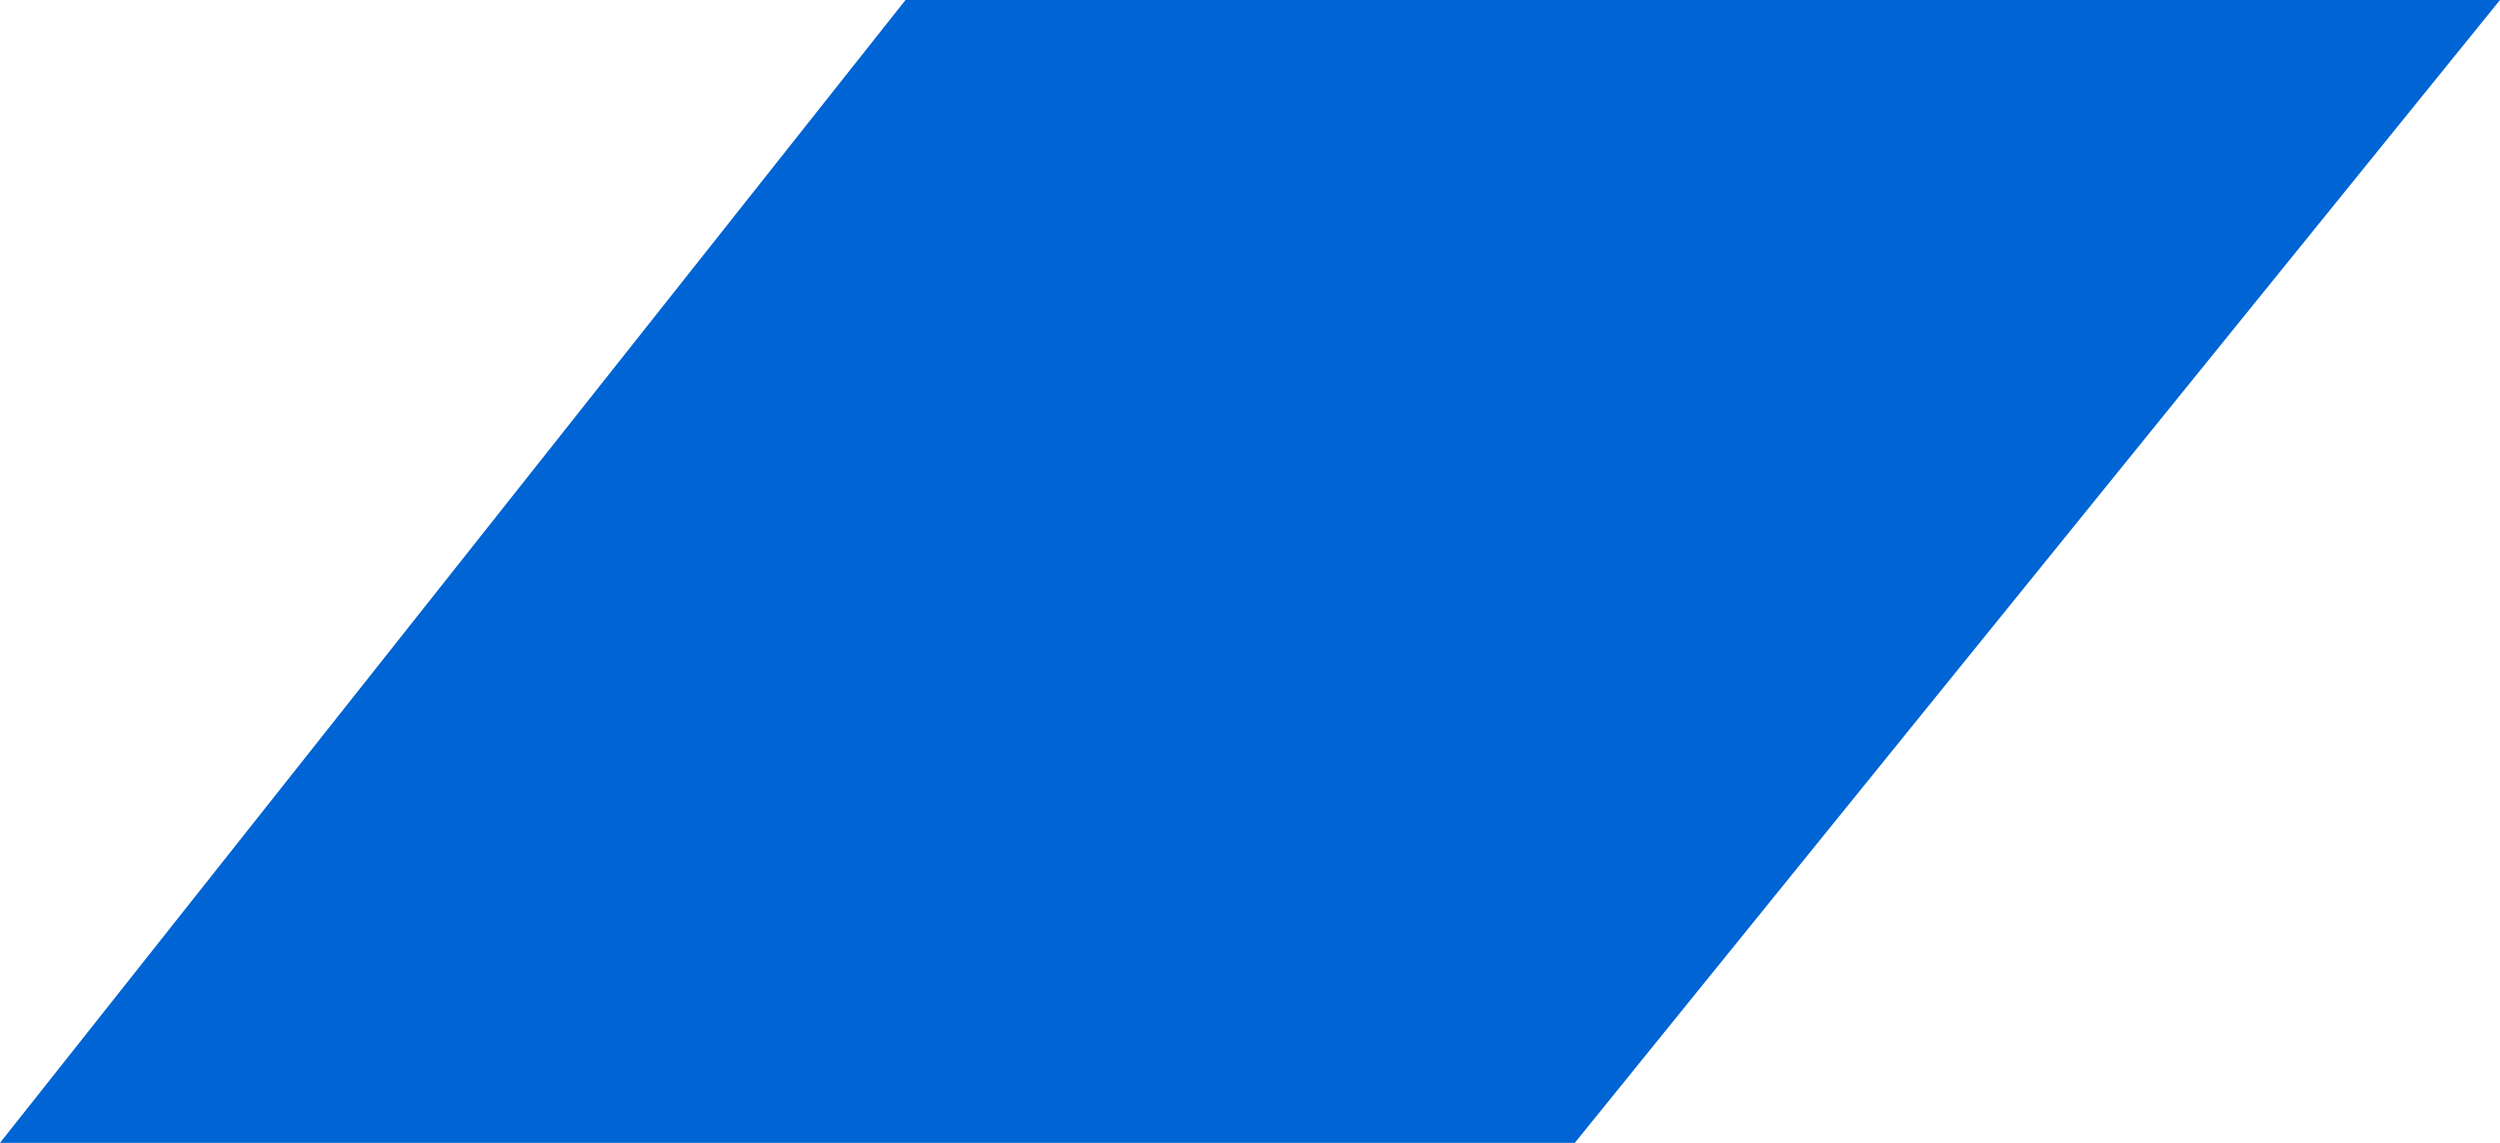 <?xml version="1.0" encoding="UTF-8"?> <svg xmlns="http://www.w3.org/2000/svg" width="70" height="32" viewBox="0 0 70 32" fill="none"><path d="M44.094 32H0L25.354 0H70L44.094 32Z" fill="#0064D4"></path></svg> 